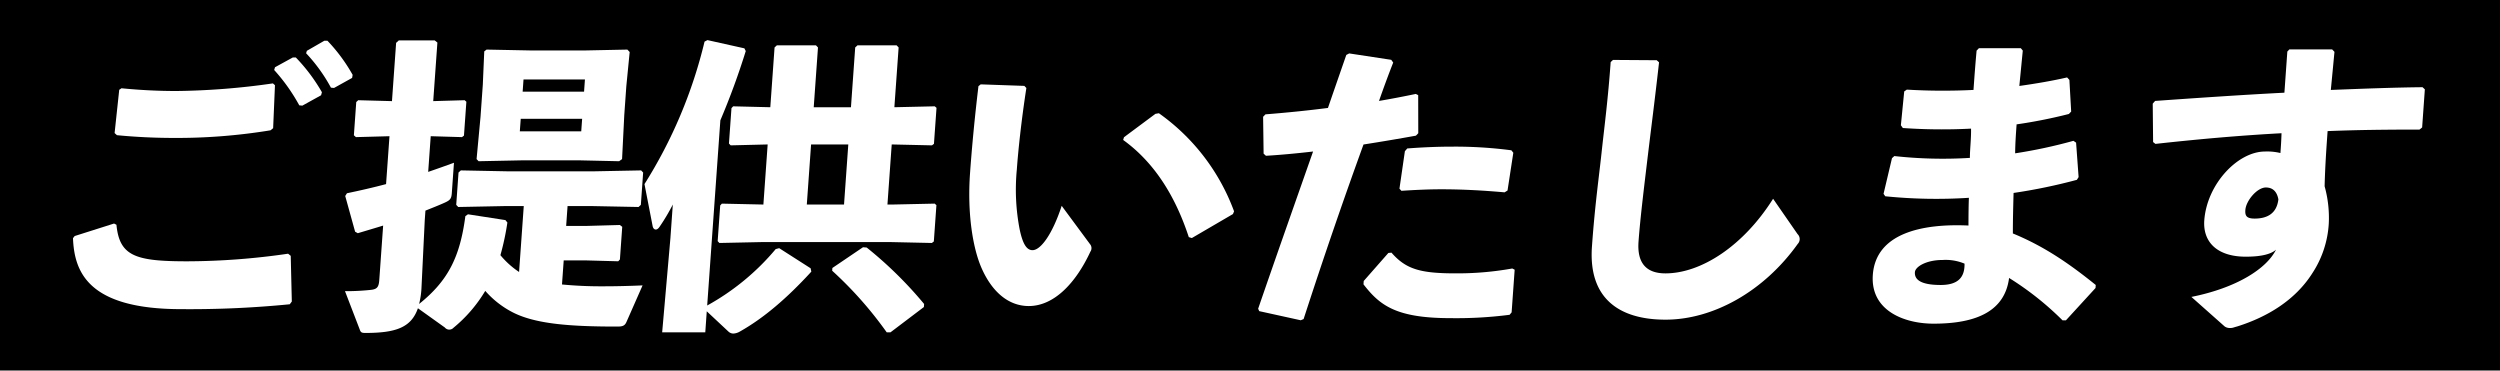 <svg xmlns="http://www.w3.org/2000/svg" width="506" height="75" viewBox="0 0 506 75">
  <g id="グループ_6779" data-name="グループ 6779" transform="translate(-0.198 0.405)">
    <rect id="長方形_766" data-name="長方形 766" width="506" height="75" transform="translate(0.198 -0.405)"/>
    <g id="グループ_6658" data-name="グループ 6658" transform="translate(14.973 7.716)">
      <path id="パス_10009" data-name="パス 10009" d="M1912.381,331.544l7.965-2.528.485.247c.61,6.413,3.93,7.4,14.415,7.4a143.149,143.149,0,0,0,20.325-1.541l.534.431.22,9.249-.416.555a206.572,206.572,0,0,1-21.981.987c-18.772,0-21.631-7.461-21.893-14.368Zm9.474-29.906c3.741.37,7.432.555,11.136.555a146.367,146.367,0,0,0,19.509-1.542l.413.37-.368,8.694-.532.432a116.781,116.781,0,0,1-19.761,1.541c-3.516,0-7.583-.184-11.324-.555l-.471-.431.937-8.756Zm31.066-4.255,3.593-1.973h.628a35.571,35.571,0,0,1,5.275,7.029l-.169.617-3.791,2.1-.623-.062a37,37,0,0,0-5.078-7.153Zm6.453-3.329,3.534-2.035h.628a34.017,34.017,0,0,1,5.1,6.906l-.107.617-3.661,2.035-.624-.061a33.1,33.1,0,0,0-5.029-6.968Z" transform="translate(-1912.036 -291.894)" fill="#fff"/>
      <path id="パス_10010" data-name="パス 10010" d="M2072.789,346.058c-1.344,3.889-4.437,5-10.652,5-.753,0-.933-.123-1.14-.74l-2.967-7.717a46.858,46.858,0,0,0,5.1-.247c1.328-.124,1.731-.494,1.836-1.976l.786-11.051c-1.6.494-3.272.988-5.132,1.543l-.543-.309-2-7.223.353-.556c2.677-.555,5.357-1.173,7.916-1.852l.69-9.693-6.793.185-.413-.371.479-6.729.4-.37,6.83.185.839-11.792.538-.495h7.282l.535.432-.843,11.854,6.354-.185.354.309-.488,6.853-.4.309-6.328-.185-.513,7.223q2.7-.926,5.217-1.852l-.439,6.174c-.079,1.111-.352,1.42-1.455,1.914-1.232.556-2.522,1.05-3.881,1.605l-.14,1.976-.666,13.768a16.36,16.36,0,0,1-.475,3.149c5.925-4.753,8.277-9.57,9.363-17.781l.528-.37,7.577,1.173.4.494a52.6,52.6,0,0,1-1.411,6.606,17.148,17.148,0,0,0,3.777,3.4l.948-13.336h-3.892l-9.368.185-.409-.432.466-6.544.47-.432,9.341.185H2108.6l9.367-.185.409.432-.465,6.544-.47.432-9.341-.185h-5.023l-.285,4.013h4.269l6.605-.185.476.37-.47,6.606-.34.37-6.767-.185h-4.269l-.347,4.877a83.224,83.224,0,0,0,8.512.371c2.323,0,4.964-.062,7.8-.185l-3.293,7.47c-.371.8-.94.864-1.882.864-9.794,0-16.912-.556-21.5-3.087a18.845,18.845,0,0,1-5.167-4.136,28.591,28.591,0,0,1-6.433,7.47,1.16,1.16,0,0,1-1.753-.062Zm41.766-39.08-.444,8.891-.6.432-8.211-.185h-11.175l-9.054.185-.408-.432.8-8.582.461-6.483.291-6.729.466-.371,9.342.185h10.233l8.928-.185.467.494-.68,6.914Zm-21.139,3.272h12.431l.18-2.531H2093.6Zm13.177-10.5h-12.43l-.176,2.47h12.431Z" transform="translate(-2002.978 -291.79)" fill="#fff"/>
      <path id="パス_10011" data-name="パス 10011" d="M2231.472,345.4a48.826,48.826,0,0,0,13.871-11.422l.7-.185,6.366,4.074.14.679c-4.969,5.433-9.712,9.447-14.422,12.1a2.941,2.941,0,0,1-1.348.432,1.481,1.481,0,0,1-1.037-.432l-4.356-4.075-.3,4.26h-8.726l1.67-19.078.483-6.792a40.833,40.833,0,0,1-2.638,4.445c-.282.432-.547.617-.8.617-.313,0-.547-.247-.642-.679l-1.653-8.52a95.953,95.953,0,0,0,12.157-28.833l.587-.309,7.479,1.667.274.556a147.688,147.688,0,0,1-5.14,14.016Zm46.06-40.317.355.309-.518,7.285-.4.308-8.148-.185-.865,12.163h1.067l8.489-.185.355.309-.522,7.347-.4.309-8.462-.185h-25.8l-8.74.185-.35-.37.513-7.224.341-.37,8.4.185.865-12.163-7.485.185-.35-.37.51-7.162.34-.37,7.52.185.861-12.1.47-.432h7.911l.408.432-.861,12.1h7.535l.86-12.1.469-.432h7.911l.409.432-.861,12.1Zm-17.5,7.717H2252.5l-.865,12.163h7.534Zm8.533,38.033h-.753a77.846,77.846,0,0,0-11.041-12.472l.039-.556,6.2-4.2.749.062a80.636,80.636,0,0,1,11.618,11.422l-.043.617Z" transform="translate(-2103.112 -291.686)" fill="#fff"/>
      <path id="パス_10012" data-name="パス 10012" d="M2395.428,315.495l8.83.308.409.43c-1.052,6.823-1.675,12.908-1.929,16.473a42.547,42.547,0,0,0,.575,12.17c.519,2.4,1.208,4.18,2.589,4.18,1.695,0,4.066-3.319,5.914-8.974l5.725,7.744a1.251,1.251,0,0,1,.079,1.537c-2.969,6.393-7.377,11-12.463,11-4.081,0-7.458-2.828-9.613-7.806-1.669-3.872-2.873-10.757-2.276-19.116.355-4.979.9-10.88,1.7-17.58Zm28.995,10.7,6.364-4.733.7-.123a42.146,42.146,0,0,1,15.219,19.854l-.228.553-8.32,4.856-.615-.185c-2.784-8.482-7.077-15.182-13.285-19.669Z" transform="translate(-2211.705 -306.542)" fill="#fff"/>
      <path id="パス_10013" data-name="パス 10013" d="M2548.159,350.513c4.036-11.715,7.572-21.7,11.118-31.815-3.229.37-6.39.678-9.542.863l-.471-.431-.1-7.461.475-.493c4.671-.37,8.783-.8,12.648-1.295,1.187-3.453,2.451-7.091,3.714-10.729l.587-.308,8.509,1.295.4.555c-1,2.528-2.01,5.3-2.875,7.769,2.542-.432,5.088-.925,7.446-1.418l.485.247.016,7.707-.474.493c-3.434.617-7.057,1.233-10.612,1.788-4.14,11.407-8.02,22.69-12.121,35.329l-.583.246-8.406-1.849Zm21.368-5.611,4.987-5.672.632-.061c2.9,3.329,5.792,4.192,12.948,4.192a63.192,63.192,0,0,0,11.5-.986l.484.247-.615,8.632-.412.493a84.174,84.174,0,0,1-11.914.678c-10.987,0-14.323-2.528-17.657-6.844Zm7.232-18.682,1.1-7.584.479-.555c3.156-.246,6.241-.37,9.192-.37a87.693,87.693,0,0,1,11.876.74l.4.493-1.172,7.645-.591.37c-4.243-.37-8.369-.617-12.827-.617-2.573,0-5.219.123-8.058.308Z" transform="translate(-2308.285 -296.153)" fill="#fff"/>
      <path id="パス_10014" data-name="パス 10014" d="M2731.5,302.342l8.847.061.472.432c-.859,7.642-1.545,12.881-2.312,19.228-.634,5.362-1.5,12.265-1.844,17.072-.316,4.438,1.678,6.41,5.445,6.41,7.219,0,15.777-5.547,21.793-15.1l4.952,7.149a1.4,1.4,0,0,1,.048,1.973c-6.9,9.675-17.166,15.346-26.771,15.346-9.479,0-15.634-4.376-14.892-14.791.609-8.567,1.457-14.3,2.045-19.907.531-4.807,1.231-10.23,1.745-17.441Z" transform="translate(-2419.802 -298.335)" fill="#fff"/>
      <path id="パス_10015" data-name="パス 10015" d="M2882.4,317.852a89.365,89.365,0,0,0,15.292.37c.015-1.974.281-3.948.233-5.922a114.334,114.334,0,0,1-13.8-.123l-.4-.555.676-6.847.528-.37a122.634,122.634,0,0,0,13.494.061c.18-2.529.365-5.12.63-7.958l.474-.493H2908l.4.493c-.234,2.406-.473,4.873-.7,7.156,3.488-.493,6.729-1.049,9.665-1.727l.468.493.36,6.416-.475.493a101.347,101.347,0,0,1-10.571,2.1c-.141,1.974-.277,3.886-.292,5.86a100.774,100.774,0,0,0,11.794-2.53l.539.37.509,6.971-.353.555a111.765,111.765,0,0,1-12.808,2.653c-.081,2.9-.148,5.613-.144,8.2,6.161,2.529,11.193,5.922,16.773,10.424l-.043.617-5.99,6.539h-.69a60.839,60.839,0,0,0-10.816-8.574c-.851,6.662-6.5,9.253-15.286,9.253-5.964,0-12.807-2.653-12.293-9.87.6-8.389,9.845-10.424,19.357-9.993.006-1.851.017-3.763.085-5.613a102.558,102.558,0,0,1-16.929-.309l-.342-.494,1.707-7.217Zm9.74,21.035c-3.264,0-5.5,1.357-5.574,2.467-.105,1.48,1.134,2.591,5.215,2.591,3.515,0,4.881-1.542,4.828-4.317a9.923,9.923,0,0,0-4.468-.74" transform="translate(-2513.763 -294.387)" fill="#fff"/>
      <path id="パス_10016" data-name="パス 10016" d="M3036.146,346.779c9.235-1.851,15.225-5.738,17.13-9.563-.874.8-2.675,1.419-6.128,1.419-5.776,0-8.7-2.961-8.393-7.342.523-7.341,6.768-13.943,12.293-13.943a11.3,11.3,0,0,1,3.118.309c.1-1.358.179-2.53.222-4.011-8.066.432-16.594,1.172-25.517,2.16l-.476-.371-.075-7.773.479-.555c8.771-.617,17.73-1.234,26.172-1.666q.283-3.979.593-8.329l.407-.432h8.664l.468.493c-.265,2.838-.508,5.368-.737,7.712,6.3-.246,12.591-.493,18.559-.555l.471.432-.548,7.712-.533.432c-6.215,0-12.5.062-18.6.309-.242,3.393-.5,6.972-.606,11.167a23.739,23.739,0,0,1,.845,7.526,20.468,20.468,0,0,1-3.357,10.118c-3.463,5.429-9.1,8.823-15.2,10.735-.255.062-.448.124-.641.185a2.392,2.392,0,0,1-.888.123,1.807,1.807,0,0,1-.982-.309Zm15.074-22.149c-1.758,0-4.018,2.653-4.154,4.565-.083,1.172.254,1.728,1.886,1.728,2.574,0,4.469-1.049,4.8-3.887-.316-1.728-1.273-2.406-2.529-2.406" transform="translate(-2607.383 -294.804)" fill="#fff"/>
    </g>
  </g>
</svg>
